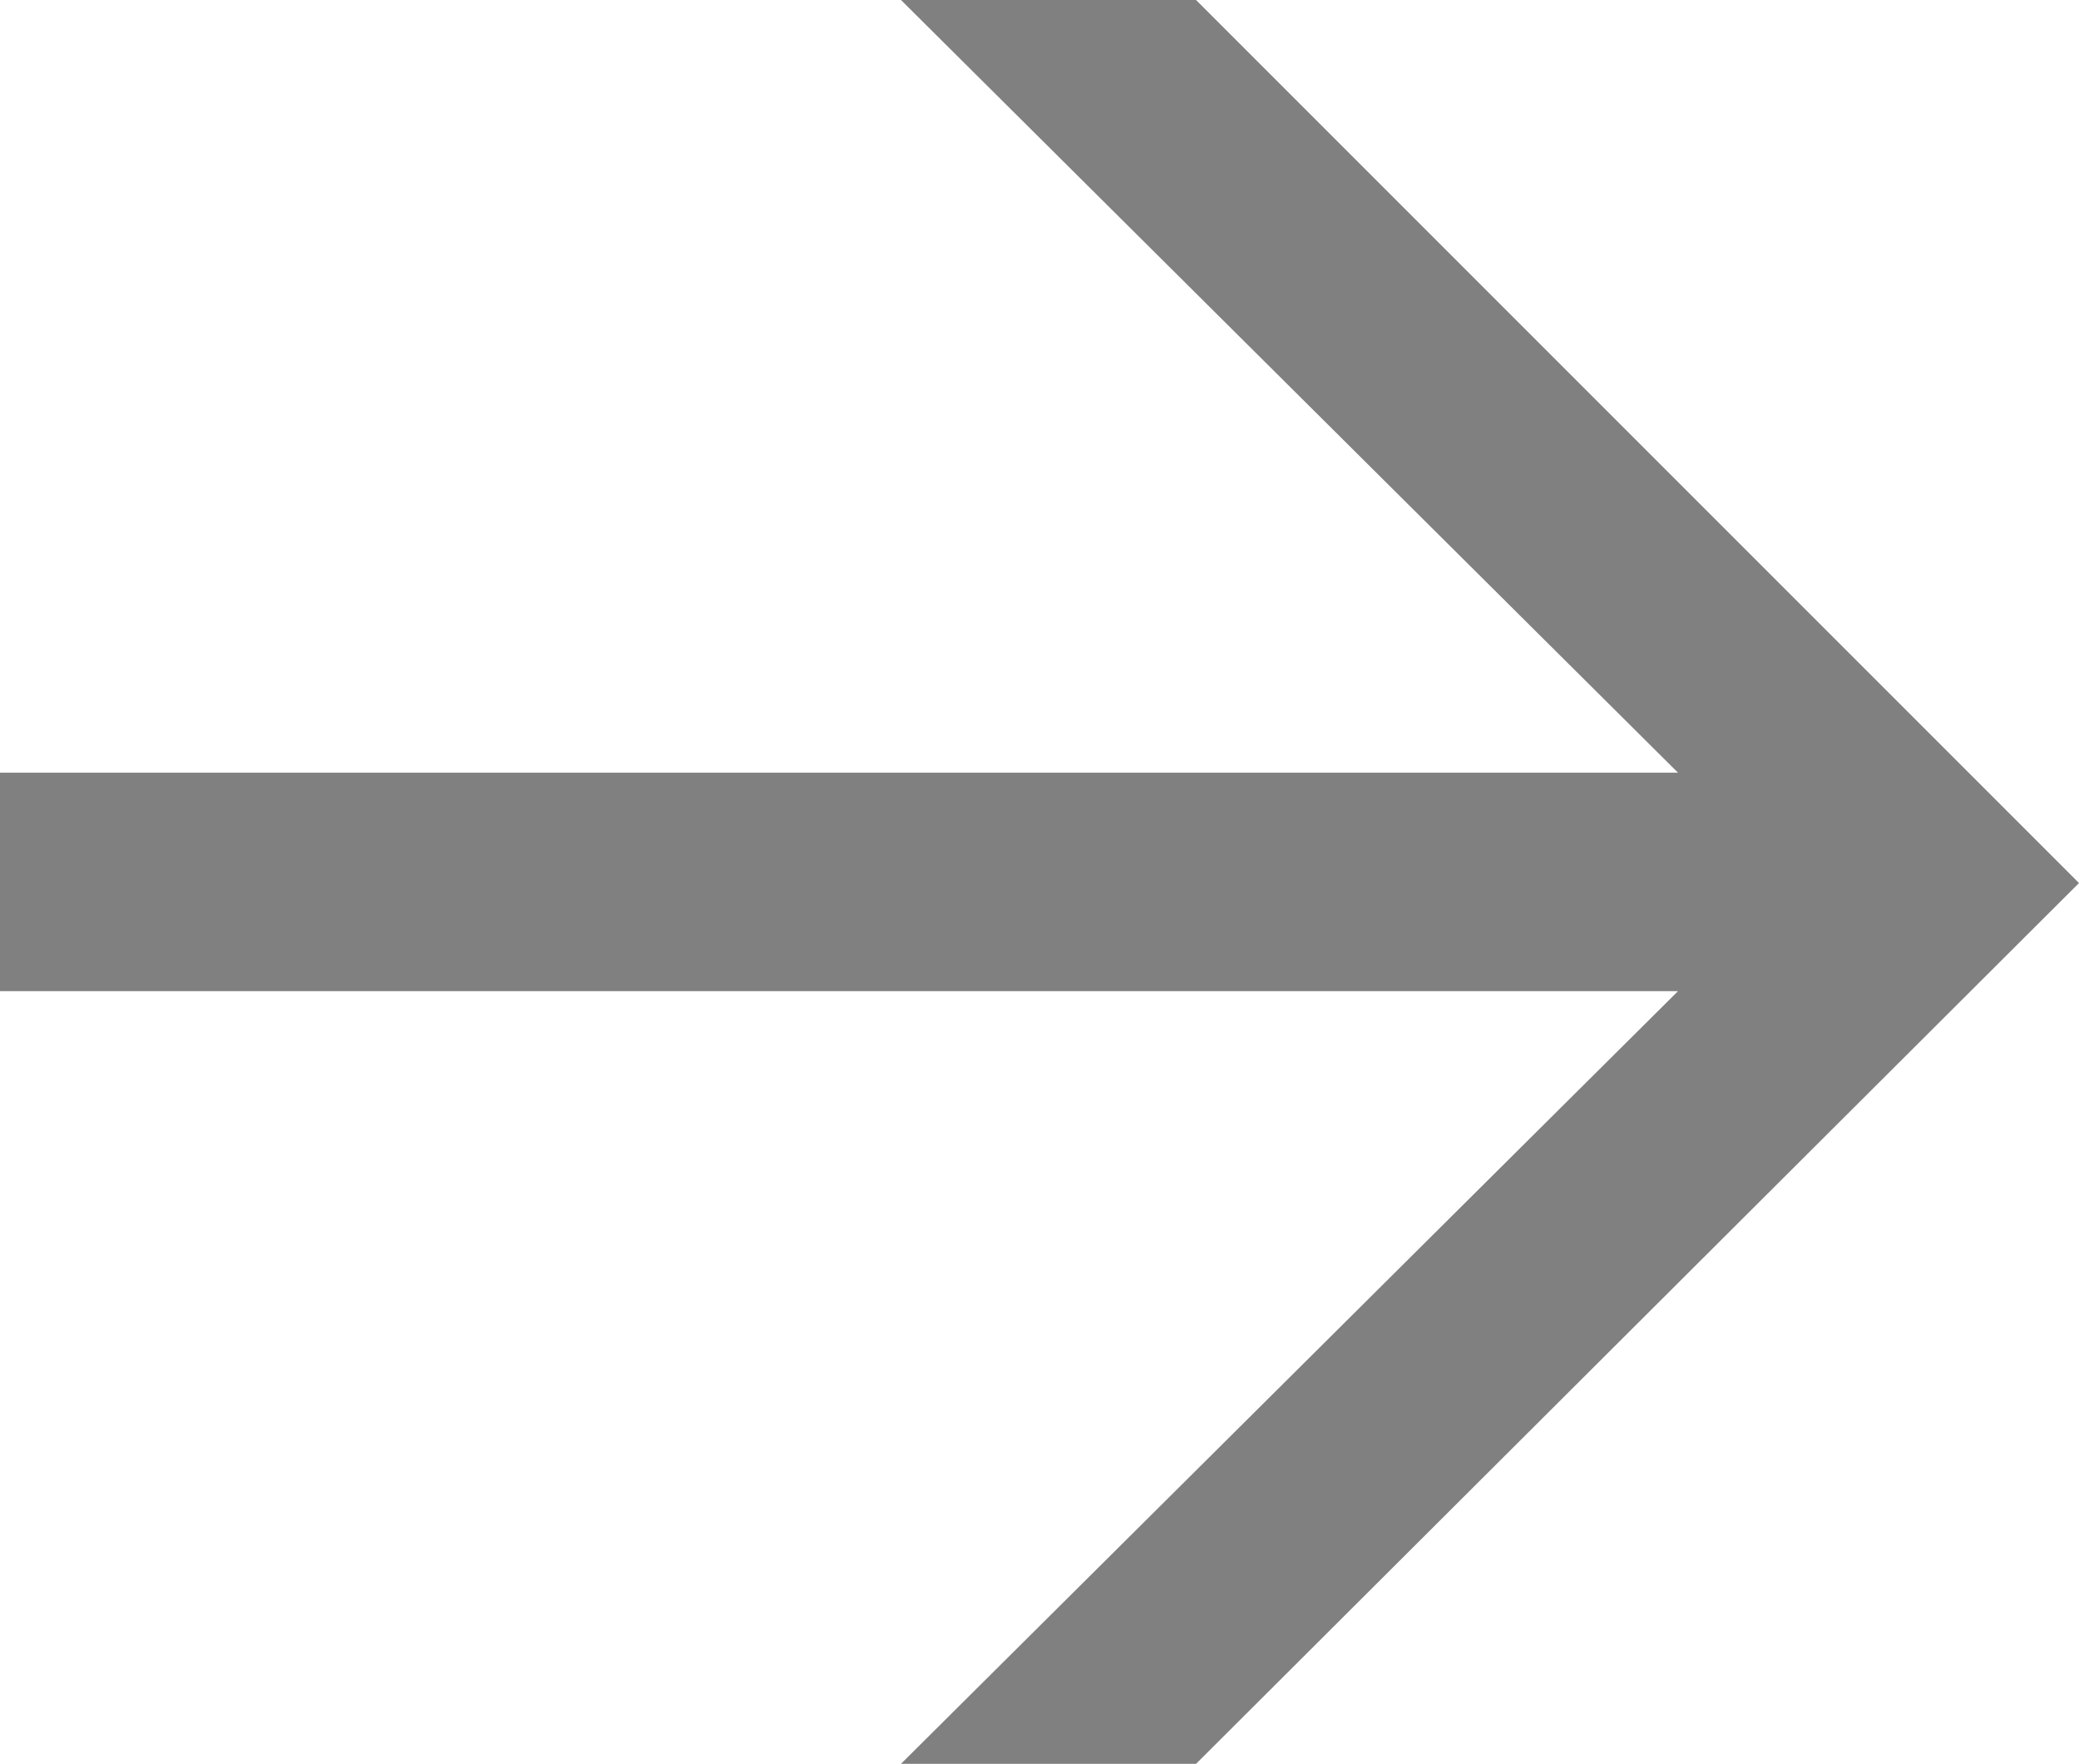 <svg xmlns="http://www.w3.org/2000/svg" width="23.075" height="19.575" viewBox="0 0 23.075 19.575">
  <path id="arrow_g" d="M11.538-6.925l-9.8-9.8H-1.537L7.087-8.15H-11.537v2.425H7.087L-1.537,2.85H1.738Z" transform="translate(11.537 16.725)" fill="gray"/>
</svg>
